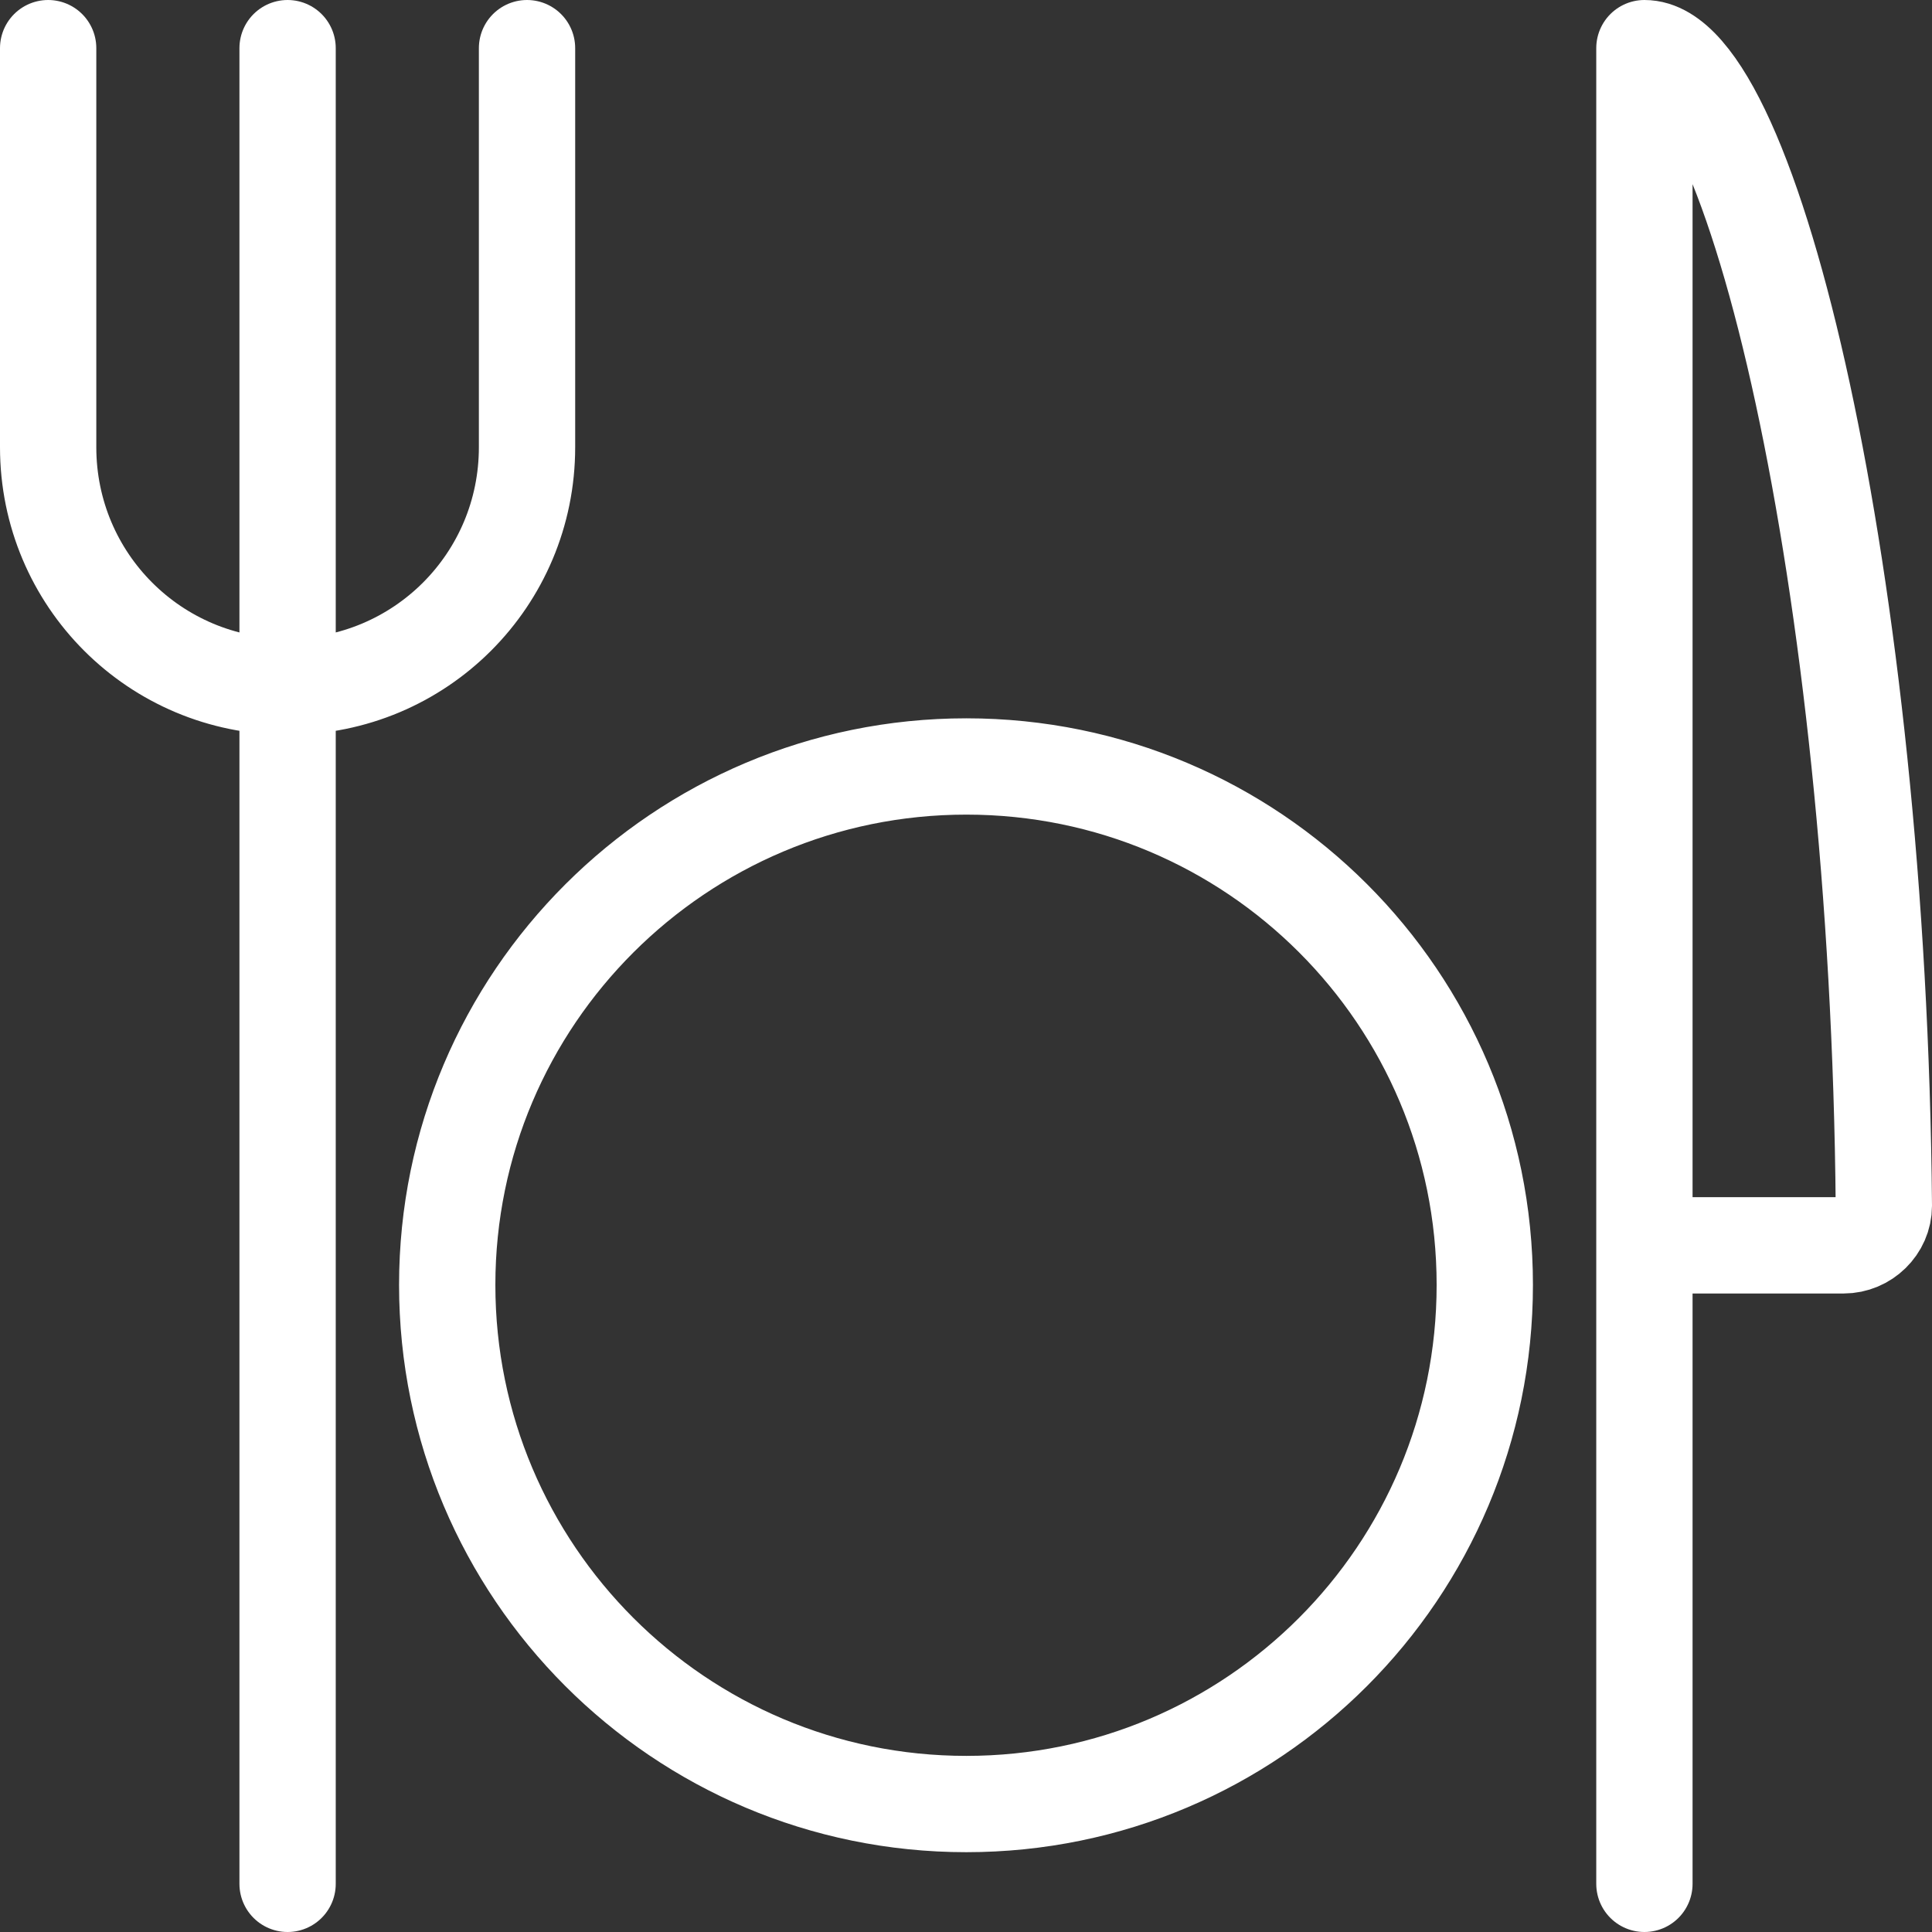 <?xml version="1.0" encoding="UTF-8"?>
<svg id="Layer_2" data-name="Layer 2" xmlns="http://www.w3.org/2000/svg" viewBox="0 0 29.29 29.29">
  <rect x="0" y="0" width="29.29" height="29.29" fill="#333333" stroke="none"/>
  <defs>
    <style>
      .cls-1 {
        fill: none;
        stroke: #fff;
        stroke-linecap: round;
        stroke-linejoin: round;
        stroke-width: 1.46px;
      }
    </style>
  </defs>
  <g id="Layer_1-2" data-name="Layer 1">
    <path class="cls-1" d="M14.65,27.35c4.34,0,7.86-3.52,7.86-7.87s-3.52-7.86-7.86-7.86-7.87,3.52-7.87,7.86,3.52,7.87,7.87,7.87ZM4.36,.73V28.56M.73,.73V6.78c0,2.01,1.62,3.63,3.63,3.63s3.63-1.62,3.63-3.63V.73M24.93,18.88h3.02c.33,0,.61-.27,.61-.6-.08-9.44-1.99-17.55-3.63-17.55V28.56"/>
  </g>
</svg>